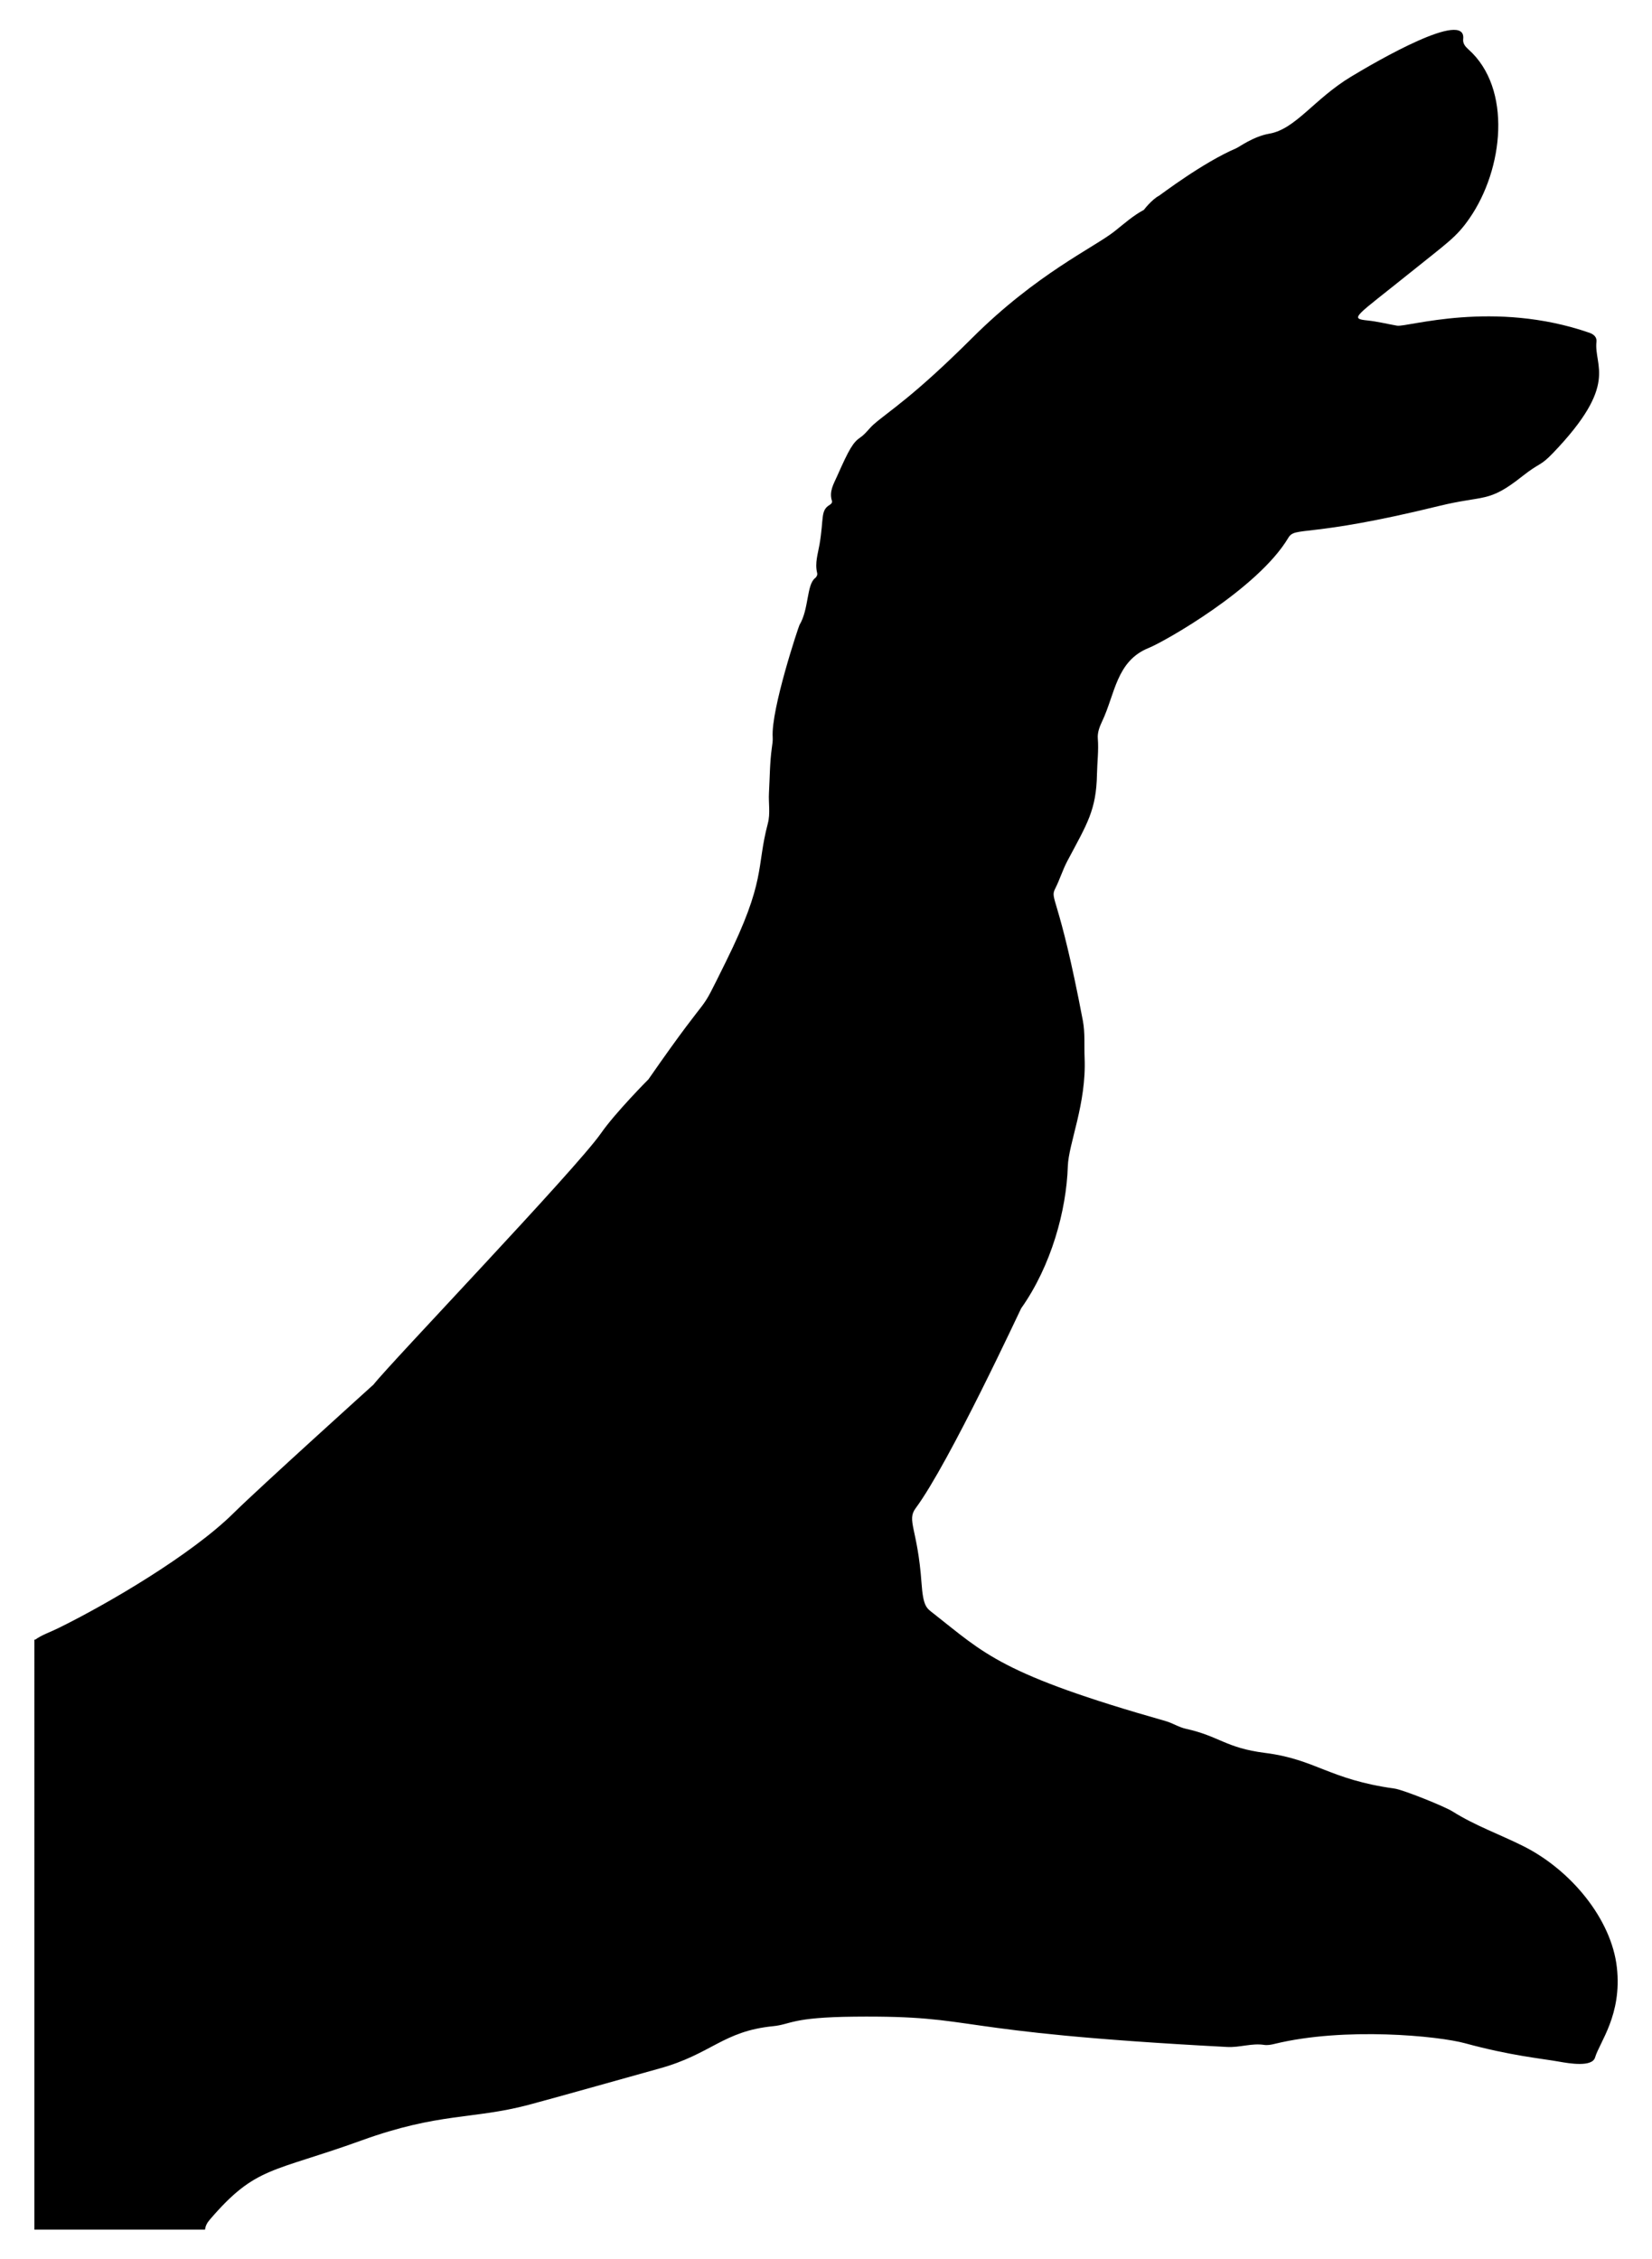 <?xml version="1.0" encoding="UTF-8"?>
<!DOCTYPE svg  PUBLIC '-//W3C//DTD SVG 1.1//EN'  'http://www.w3.org/Graphics/SVG/1.1/DTD/svg11.dtd'>
<svg enable-background="new 0 0 1201.831 1643.303" version="1.1" viewBox="0 0 1201.8 1643.3" xml:space="preserve" xmlns="http://www.w3.org/2000/svg">

	<path d="m25.027 1192.5c0.191 0.049 0.458 0.206 0.561 0.133 4.98-3.534 10.809-5.45 16.219-8.096 36.931-18.061 97.765-53.922 128.1-83.954 18.398-18.211 101.82-93.506 101.82-93.506 12.519-15.964 147.4-156.81 165.47-182.78 10.537-15.14 34.565-39.282 34.565-39.282 51.225-73.746 33.53-39.533 56.193-85.278 29.743-60.034 21.986-68.01 30.623-100.74 1.956-7.412 0.406-14.889 0.827-22.325 0.619-10.939 0.576-21.916 2.101-32.8 0.354-2.526 0.775-5.107 0.611-7.628-1.314-20.281 18.873-80.619 19.474-81.62 6.98-11.626 5.121-29.331 11.409-34.163 1.044-0.802 1.809-2.312 1.46-3.702-1.802-7.197 0.592-14.048 1.761-20.949 3.224-19.043 0.504-24.522 7.43-28.629 1.105-0.655 1.949-1.699 1.556-2.908-2.198-6.75 1.268-12.285 3.792-17.973 8.887-20.027 11.578-24.542 17.071-28.277 3.617-2.46 6.132-6.387 9.555-9.381 11.251-9.84 28.445-19.805 71.666-62.889 46.845-46.697 88.832-65.871 103.47-77.476 6.904-5.475 13.512-11.433 21.386-15.632 0 0 5.601-7.398 11.113-10.351 1.001-0.536 31.609-23.998 56.062-34.446 2.183-0.933 12.477-8.616 24.099-10.622 19.117-3.299 32.57-25.206 59.338-41.395 18.82-11.382 84.156-49.269 81.674-27.481-0.38 3.34 1.562 5.561 3.823 7.577 31.955 28.489 25.547 87.098 0.779 122.87-9.586 13.844-15.888 17.581-43.281 39.625-39.943 32.142-44.467 33.256-30.857 34.676 7.264 0.758 14.314 2.556 21.473 3.79 7.217 1.245 70.168-19.041 139.96 5.18 2.967 1.03 5.432 3.084 5.061 6.454-1.988 18.067 16.646 30.74-31.679 81.05-9.556 9.949-9.094 6.404-22.487 17.003-24.652 19.51-27.158 13.309-60.468 21.47-96.383 23.616-104.41 14.519-109.56 23.168-22.092 37.099-90.456 75.635-101.53 80.071-23.608 9.459-24.464 33.574-33.883 53.356-1.883 3.954-3.509 8.212-3.156 12.499 0.715 8.681-0.447 17.273-0.606 25.896-0.485 26.398-7.21 36.195-21.556 63.238-3.381 6.373-5.488 13.432-8.778 19.939-4.223 8.352 2.514 3.83 20.054 96.13 1.711 9.006 0.904 18.029 1.281 27.043 1.407 33.571-11.677 62.248-12.215 78.988-1.026 31.983-12 72.248-33.933 103.25-0.419 0.593-52.339 112.52-76.76 145.38-6.72 9.041 1.446 14.85 4.25 54.237 1.253 17.596 3.647 18.369 8.94 22.52 37.028 29.042 48.793 44.047 168.66 78.078 5.102 1.448 9.54 4.456 14.787 5.612 24.362 5.368 28.826 13.913 57.664 17.559 36.854 4.661 46.406 19.322 94.13 25.925 6.211 0.859 36.381 12.989 42.163 16.638 16.335 10.307 34.175 16.589 51.302 25.138 34.751 17.348 64.322 53.132 68.238 88.406 3.818 34.389-12.616 54.333-15.868 65.388-2.115 7.188-18.652 4.395-26.387 3.009-12.461-2.233-35.064-4.266-68.179-13.331-19.292-5.281-87.419-12.05-138.71 0.481-2.493 0.609-5.031 1.077-7.596 0.687-8.883-1.349-17.68 2.011-26.682 1.536-209.55-11.036-177.88-22.967-271.22-22.054-46.09 0.451-45.957 5.612-59.216 6.935-36.542 3.65-44.858 20.341-82.642 30.761-14.53 4.007-78.222 21.989-95.663 26.569-40.336 10.593-64.746 5.405-120.97 25.725-65.391 23.636-76.931 18.589-110.47 57.624-1.809 2.106-3.196 4.428-3.478 7.271h-124.15c2e-3 -143.07 2e-3 -286.14 2e-3 -429.22z"/>

</svg>
